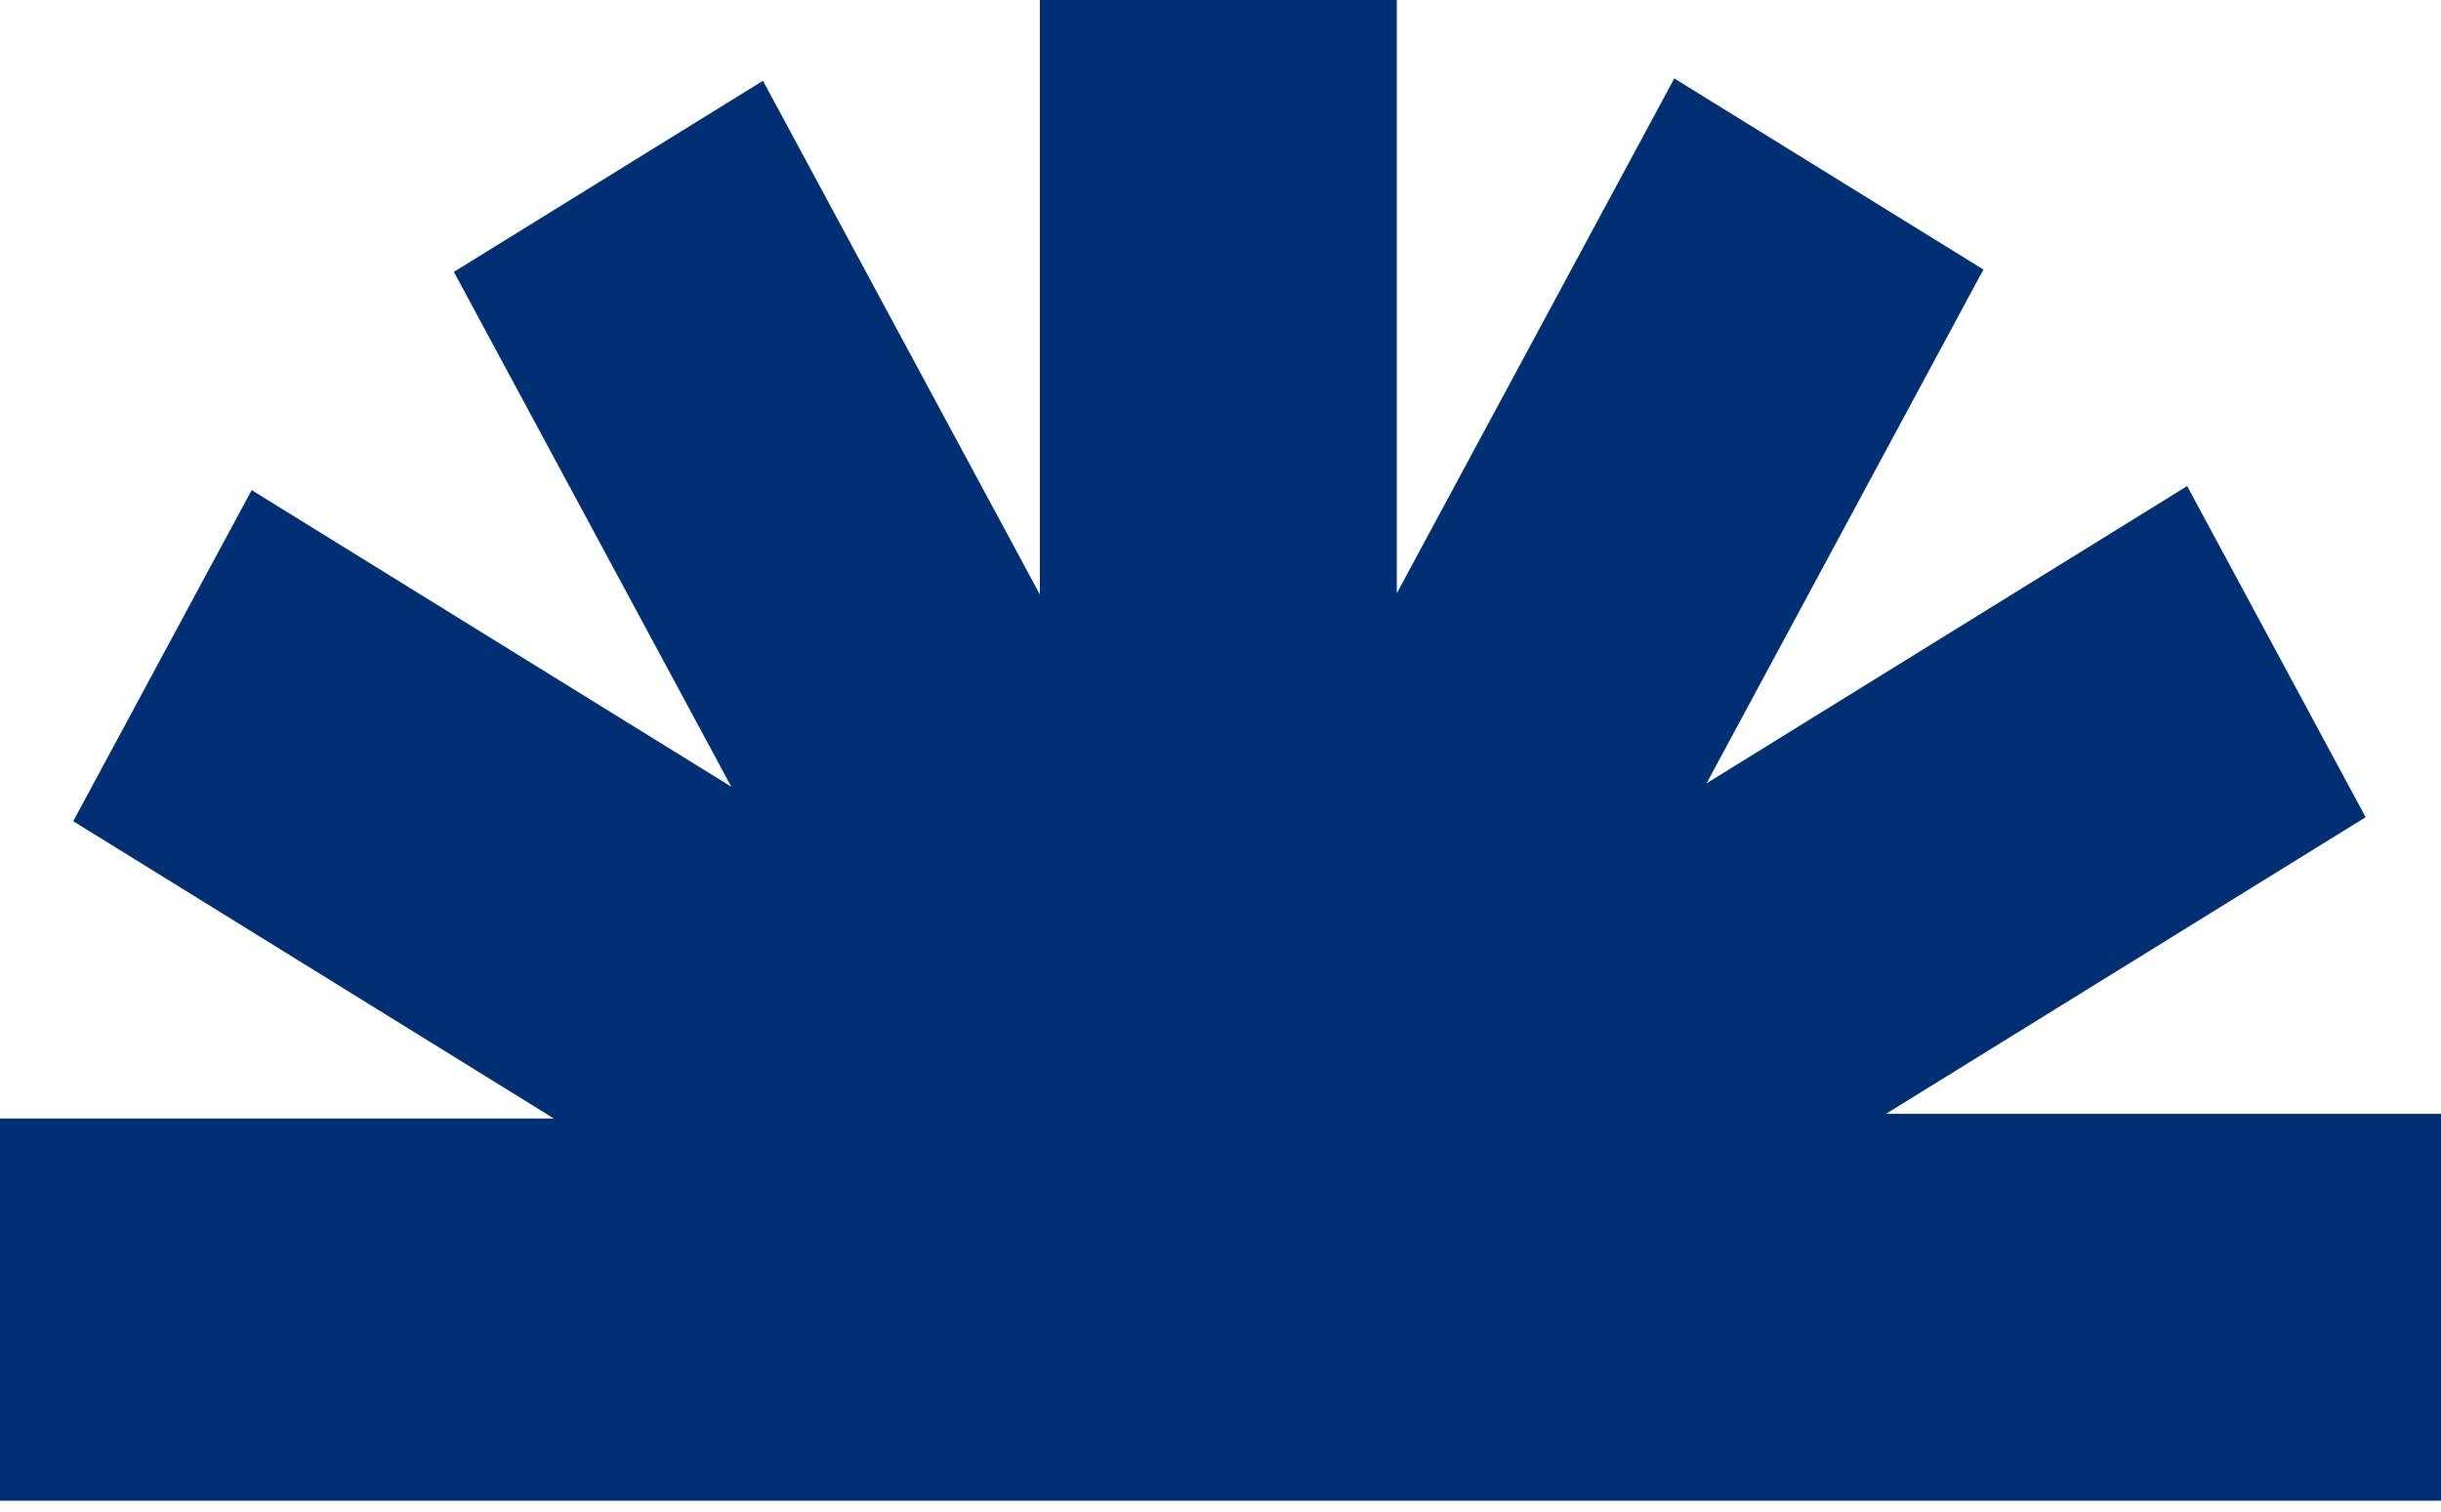 <svg width="92" height="57" viewBox="0 0 92 57" fill="none" xmlns="http://www.w3.org/2000/svg">
<path d="M92 56.579L92 41.992L71.083 41.992L89.16 30.809L82.433 18.325L64.319 29.532L74.754 10.162L63.103 2.957L52.645 22.366L52.645 -0L39.191 -0L39.191 22.411L28.756 3.045L17.106 10.25L27.562 29.66L9.485 18.477L2.76 30.96L20.875 42.168L1.25988e-06 42.168L0 56.579L29.222 56.579L63.539 56.579L92 56.579Z" fill="#002F73"/>
</svg>
